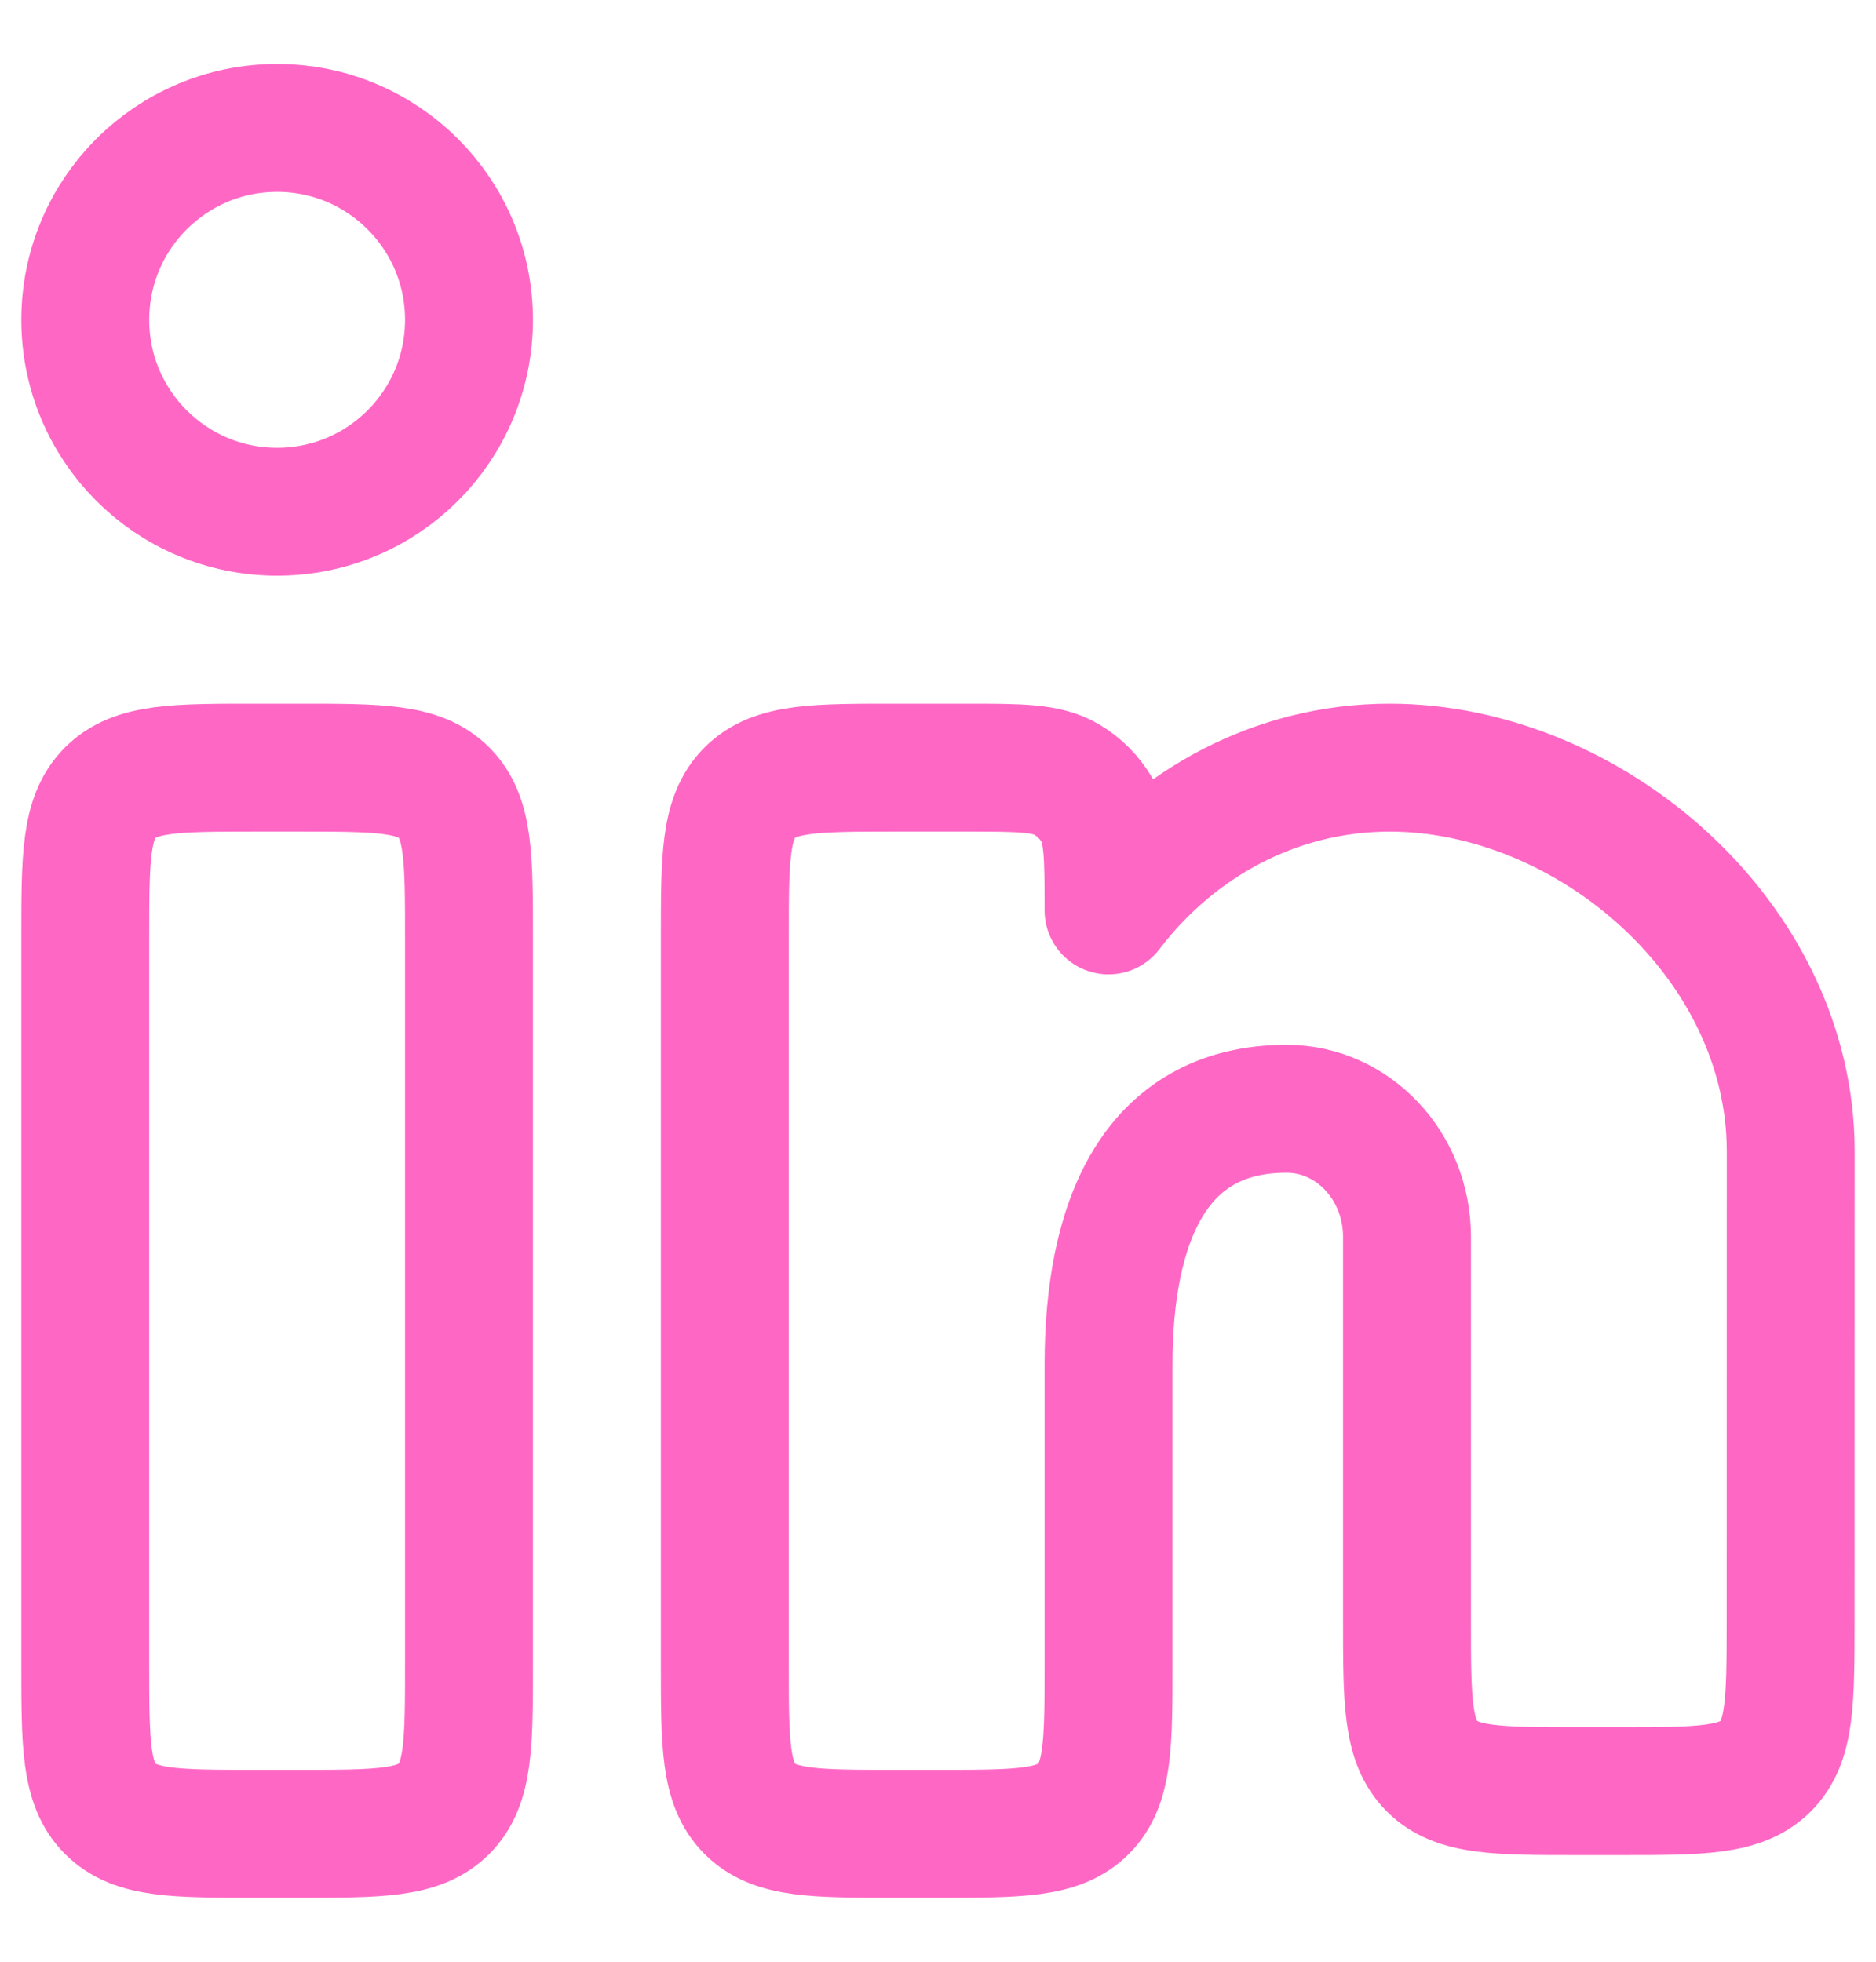 <svg width="22" height="23" viewBox="0 0 22 23" fill="none" xmlns="http://www.w3.org/2000/svg">
<path d="M3.5 9H3C2.057 9 1.586 9 1.293 9.293C1 9.586 1 10.057 1 11V19.5C1 20.443 1 20.914 1.293 21.207C1.586 21.5 2.057 21.5 3 21.5H3.5C4.443 21.5 4.914 21.5 5.207 21.207C5.5 20.914 5.5 20.443 5.5 19.5V11C5.5 10.057 5.5 9.586 5.207 9.293C4.914 9 4.443 9 3.5 9Z" stroke="#FF67C5" stroke-width="1.5"/>
<path d="M5.5 3.75C5.5 4.993 4.493 6 3.25 6C2.007 6 1 4.993 1 3.75C1 2.507 2.007 1.5 3.25 1.5C4.493 1.5 5.5 2.507 5.5 3.75Z" stroke="#FF67C5" stroke-width="1.5"/>
<path d="M11.326 9H10.5C9.557 9 9.086 9 8.793 9.293C8.5 9.586 8.5 10.057 8.5 11V19.5C8.5 20.443 8.5 20.914 8.793 21.207C9.086 21.5 9.557 21.5 10.5 21.5H11C11.943 21.5 12.414 21.5 12.707 21.207C13 20.914 13 20.443 13 19.5L13 16C13 14.343 13.528 13 15.088 13C15.868 13 16.5 13.672 16.5 14.5V19C16.5 19.943 16.5 20.414 16.793 20.707C17.086 21 17.557 21 18.5 21H18.999C19.941 21 20.413 21 20.706 20.707C20.998 20.415 20.998 19.943 20.999 19.001L21 13.5C21 11.015 18.636 9 16.297 9C14.965 9 13.777 9.653 13 10.674C13 10.044 13 9.729 12.863 9.495C12.777 9.347 12.653 9.224 12.505 9.137C12.271 9 11.956 9 11.326 9Z" stroke="#FF67C5" stroke-width="1.5" stroke-linejoin="round"/>
</svg>
